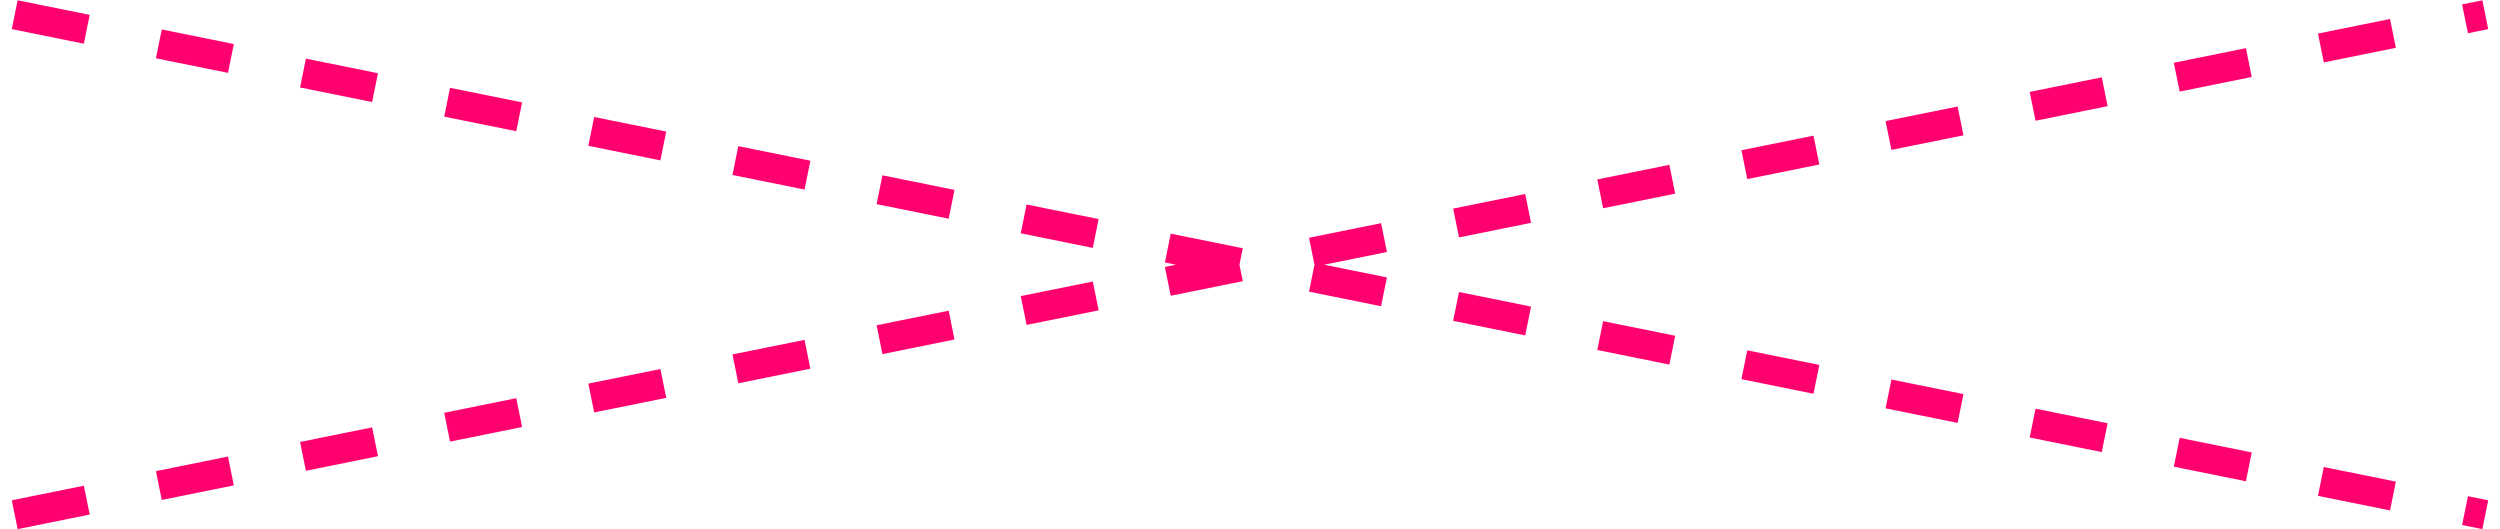 <svg xmlns="http://www.w3.org/2000/svg" width="170" height="36" viewBox="0 0 170 36" fill="none"><path d="M1 1L169 35M1 35L169 1" stroke="#FF006F" stroke-width="2" stroke-dasharray="5 5"></path></svg>